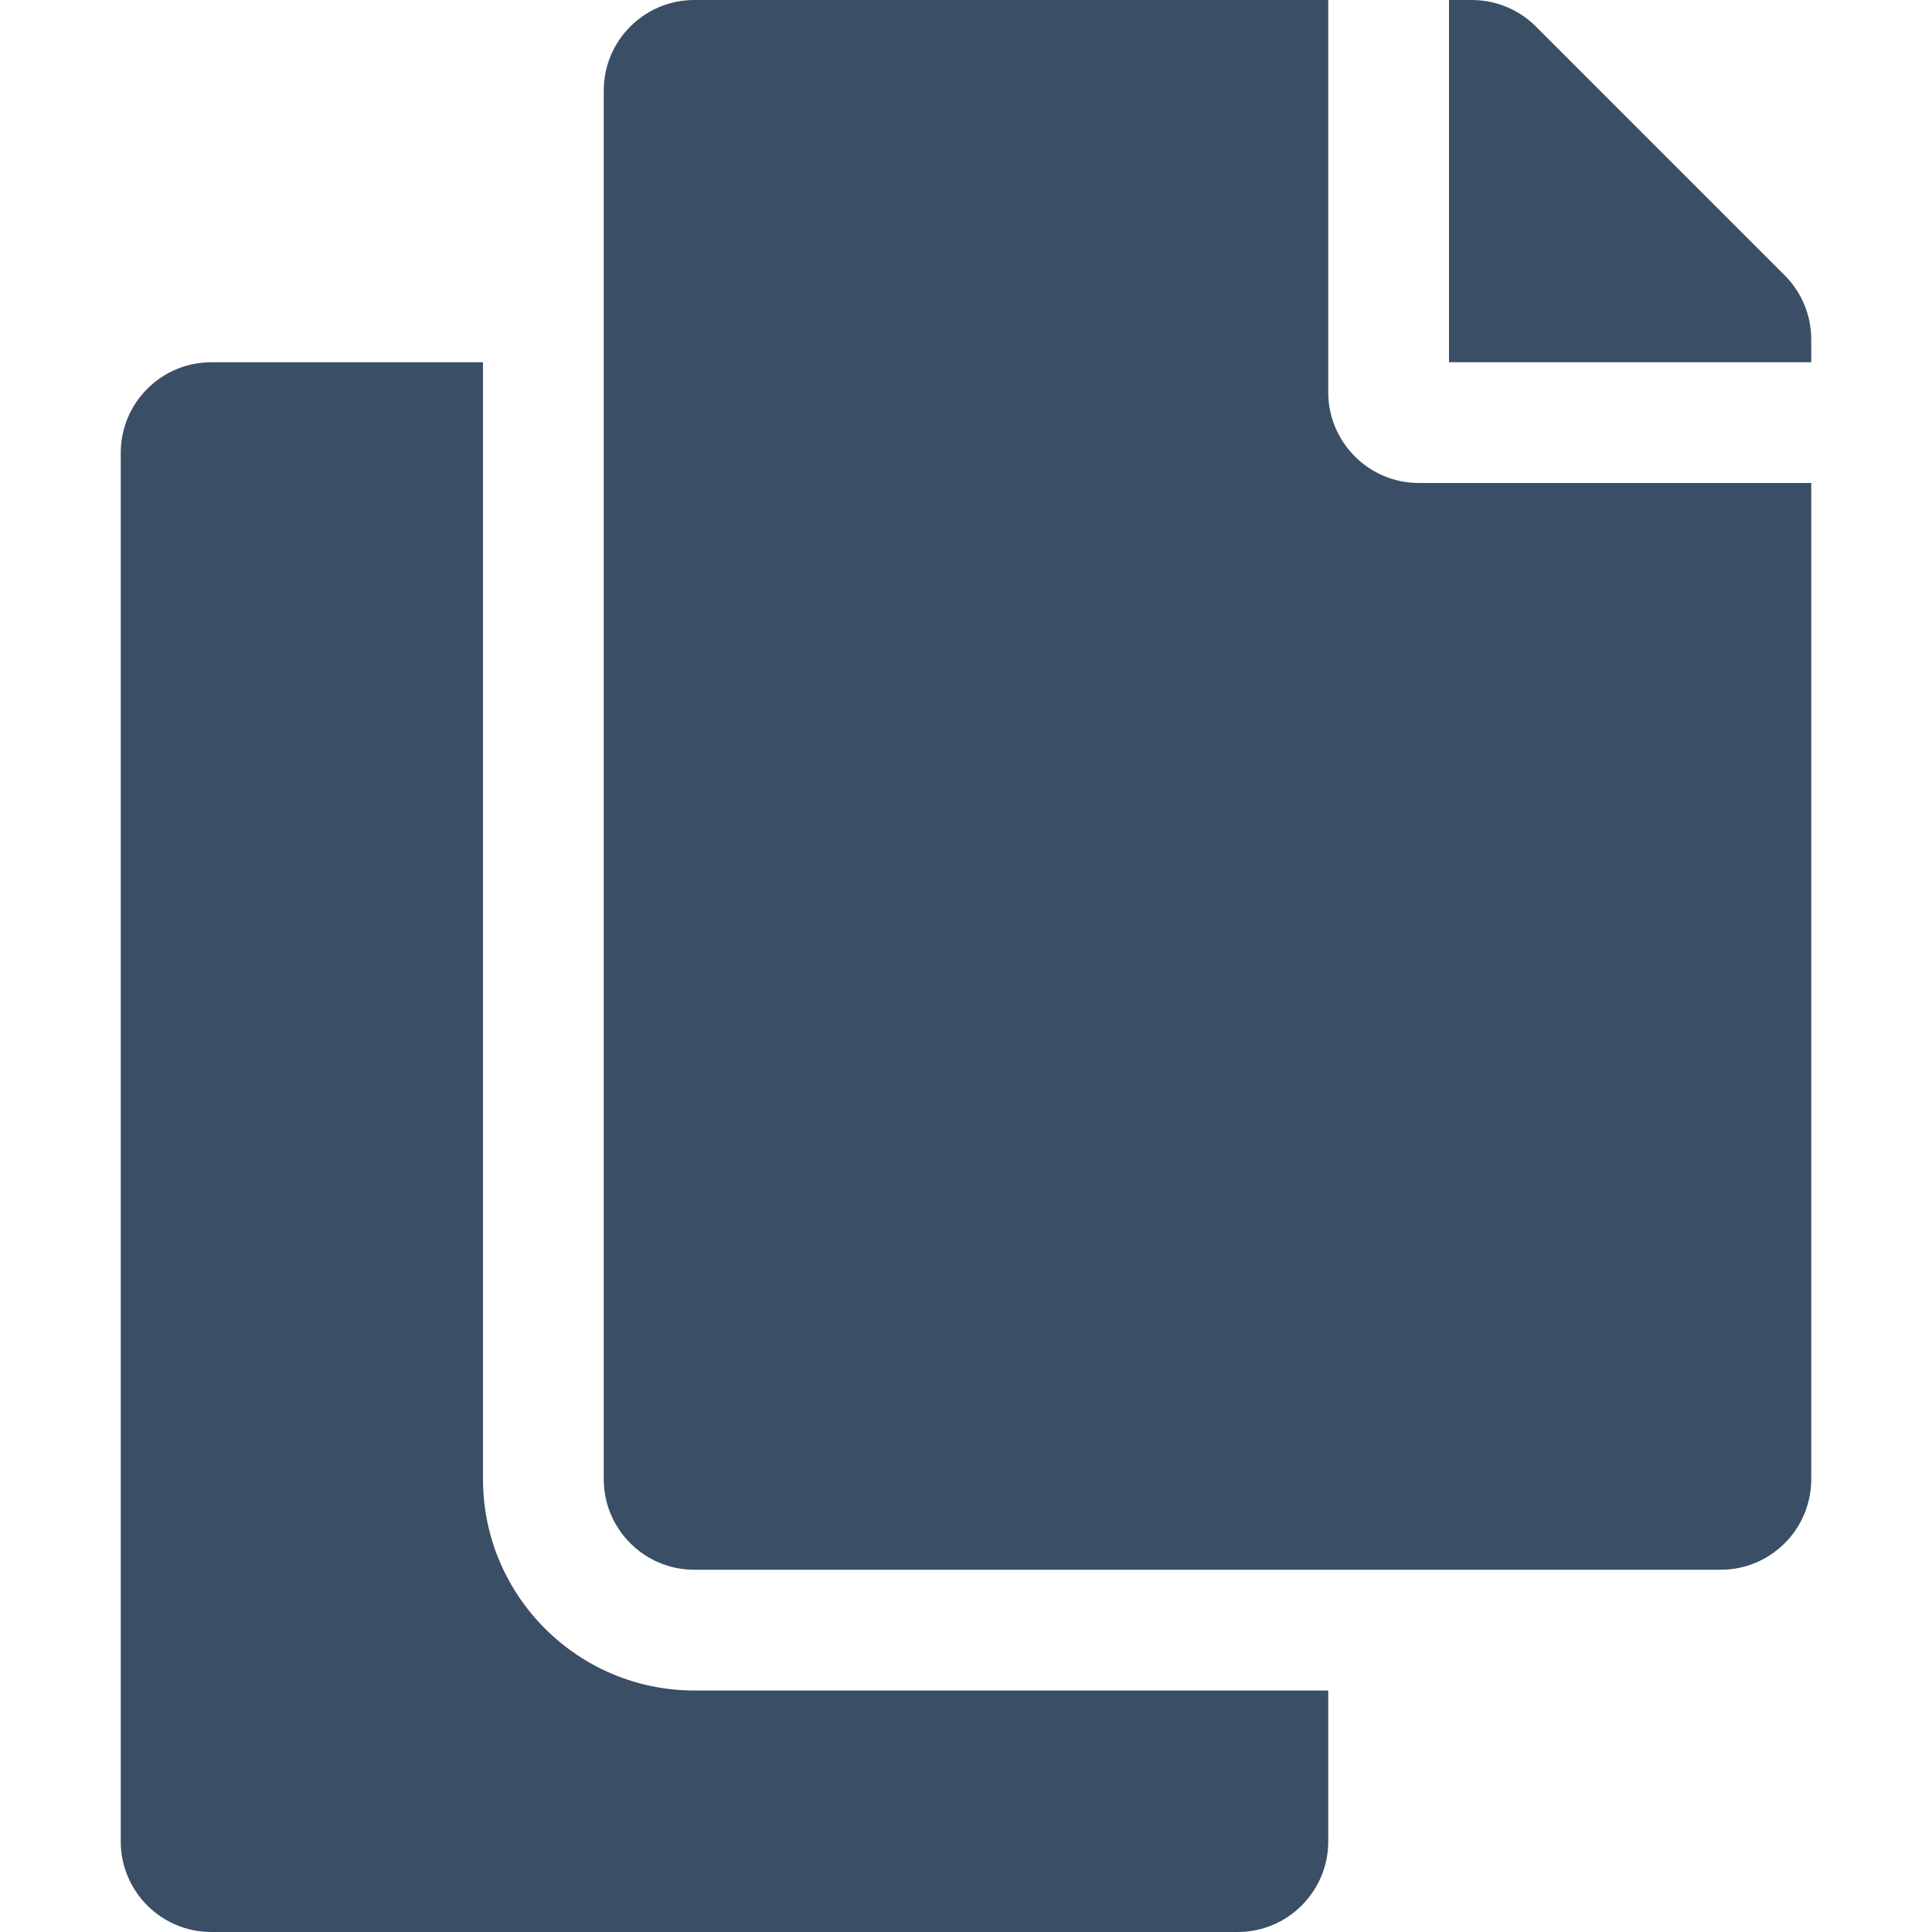 <svg width="24" height="24" viewBox="0 0 24 24" fill="none" xmlns="http://www.w3.org/2000/svg">
<path d="M16.5 21V22.875C16.5 23.496 15.996 24 15.375 24H2.625C2.004 24 1.5 23.496 1.5 22.875V5.625C1.5 5.004 2.004 4.5 2.625 4.5H6V18.375C6 19.823 7.178 21 8.625 21H16.5ZM16.5 4.875V0H8.625C8.004 0 7.5 0.504 7.5 1.125V18.375C7.5 18.996 8.004 19.5 8.625 19.5H21.375C21.996 19.5 22.5 18.996 22.5 18.375V6H17.625C17.006 6 16.5 5.494 16.5 4.875ZM22.171 3.421L19.079 0.329C18.869 0.119 18.582 1.55998e-06 18.284 0L18 0V4.5H22.5V4.216C22.5 3.918 22.381 3.631 22.171 3.421Z" fill="#3A4F66"/>
</svg>
